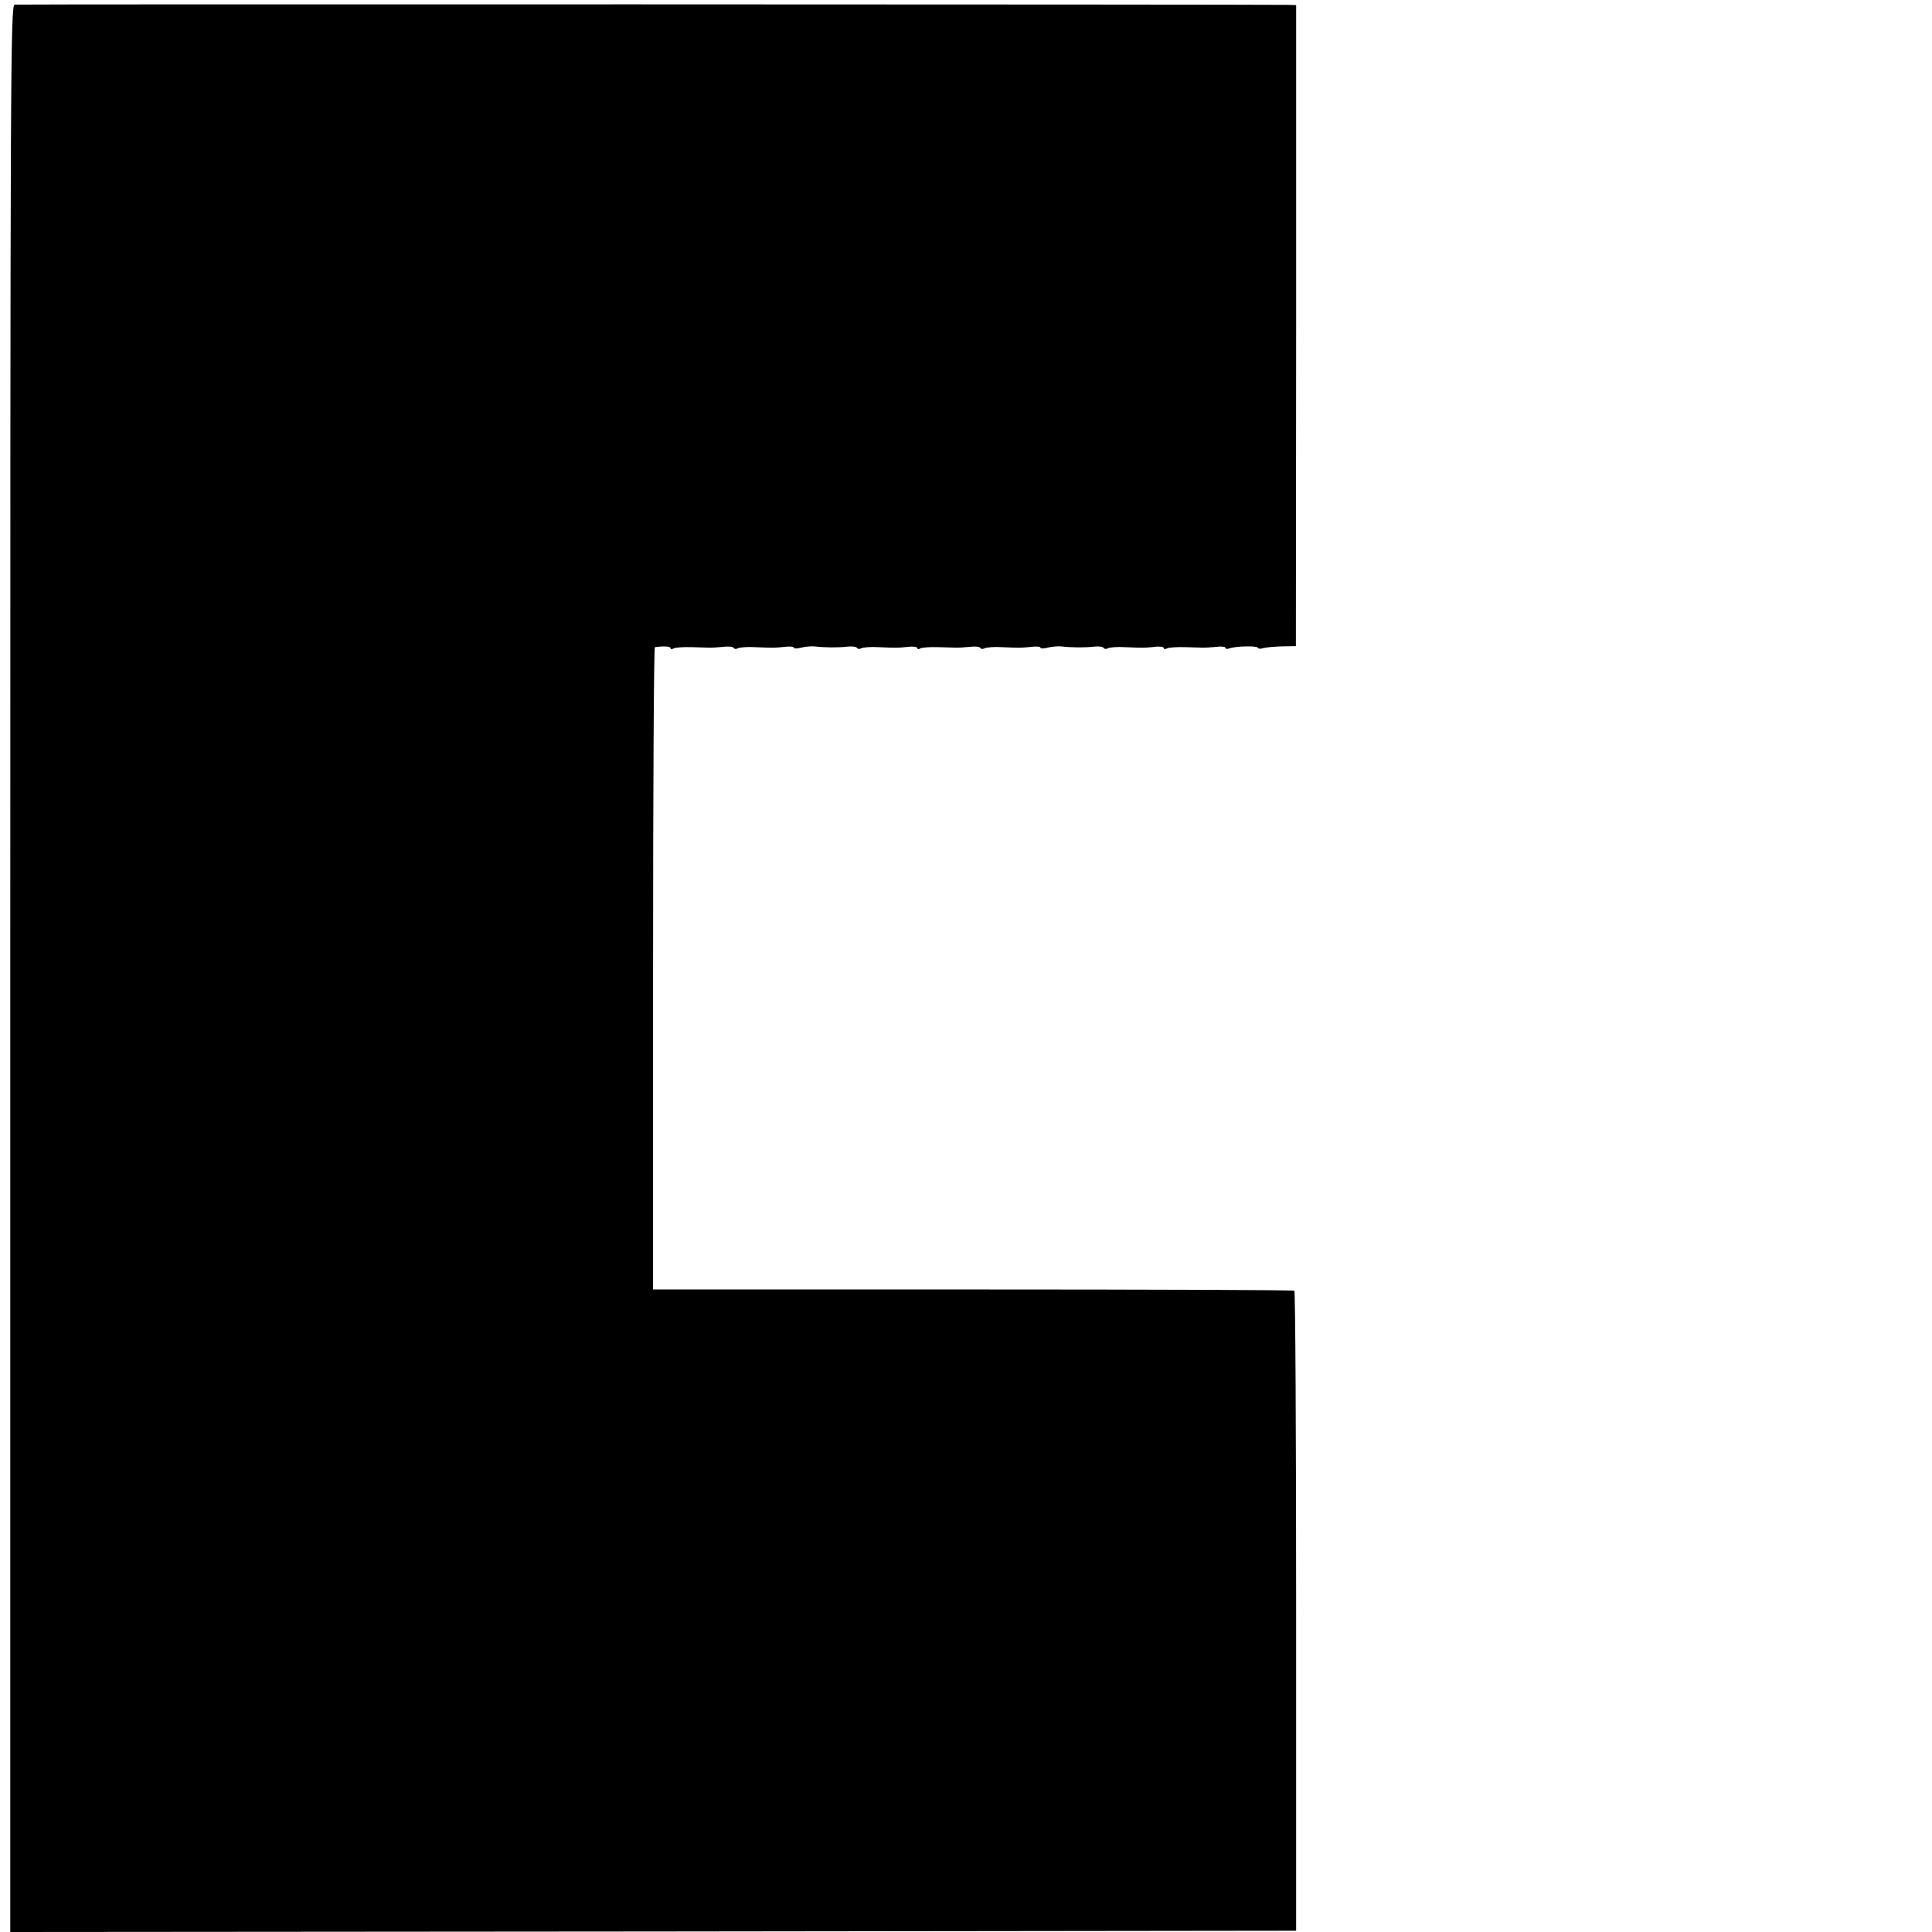 <?xml version="1.0" standalone="no"?>
<!DOCTYPE svg PUBLIC "-//W3C//DTD SVG 20010904//EN"
 "http://www.w3.org/TR/2001/REC-SVG-20010904/DTD/svg10.dtd">
<svg version="1.0" xmlns="http://www.w3.org/2000/svg"
 width="752pt" height="752pt" viewBox="0 0 752 752"
 preserveAspectRatio="xMidYMid meet">
<g transform="translate(0,752) scale(0.1,-0.1)"
fill="#000000" stroke="none">
<path d="M57 7502 c-16 -3 -17 -250 -17 -3753 l0 -3749 2502 2 2503 3 0 1243
c0 684 -3 1246 -7 1248 -4 3 -567 5 -1252 5 l-1244 0 0 1249 c0 688 3 1250 7
1251 36 5 61 3 61 -4 0 -4 5 -5 12 -1 6 4 39 6 72 5 34 -1 66 -2 71 -2 6 0 27
1 48 3 21 3 40 1 43 -4 3 -5 10 -5 17 -1 6 3 36 6 66 4 75 -3 71 -3 114 1 20
3 37 1 37 -3 0 -4 12 -4 28 0 15 4 38 6 52 5 42 -5 93 -5 128 -1 18 2 35 0 38
-5 3 -5 10 -5 17 -1 6 3 36 6 66 4 75 -3 71 -3 114 1 20 3 37 0 37 -4 0 -5 5
-6 12 -2 6 4 39 6 72 5 34 -1 66 -2 71 -2 6 0 27 1 48 3 21 3 40 1 43 -4 3 -5
10 -5 17 -1 6 3 36 6 66 4 75 -3 71 -3 114 1 20 3 37 1 37 -3 0 -4 12 -4 27 0
16 4 39 6 53 5 42 -5 93 -5 128 -1 18 2 35 0 38 -5 3 -5 10 -5 17 -1 6 3 36 6
66 4 75 -3 71 -3 114 1 20 3 37 0 37 -4 0 -5 5 -6 12 -2 6 4 39 6 72 5 34 -1
66 -2 71 -2 6 0 27 1 48 3 20 3 37 1 37 -4 0 -4 6 -5 14 -2 24 9 107 11 112 3
2 -5 12 -5 20 -2 9 3 42 6 72 7 l56 1 1 1248 0 1247 -30 1 c-122 2 -4945 3
-4958 1z"/>
</g>
</svg>
